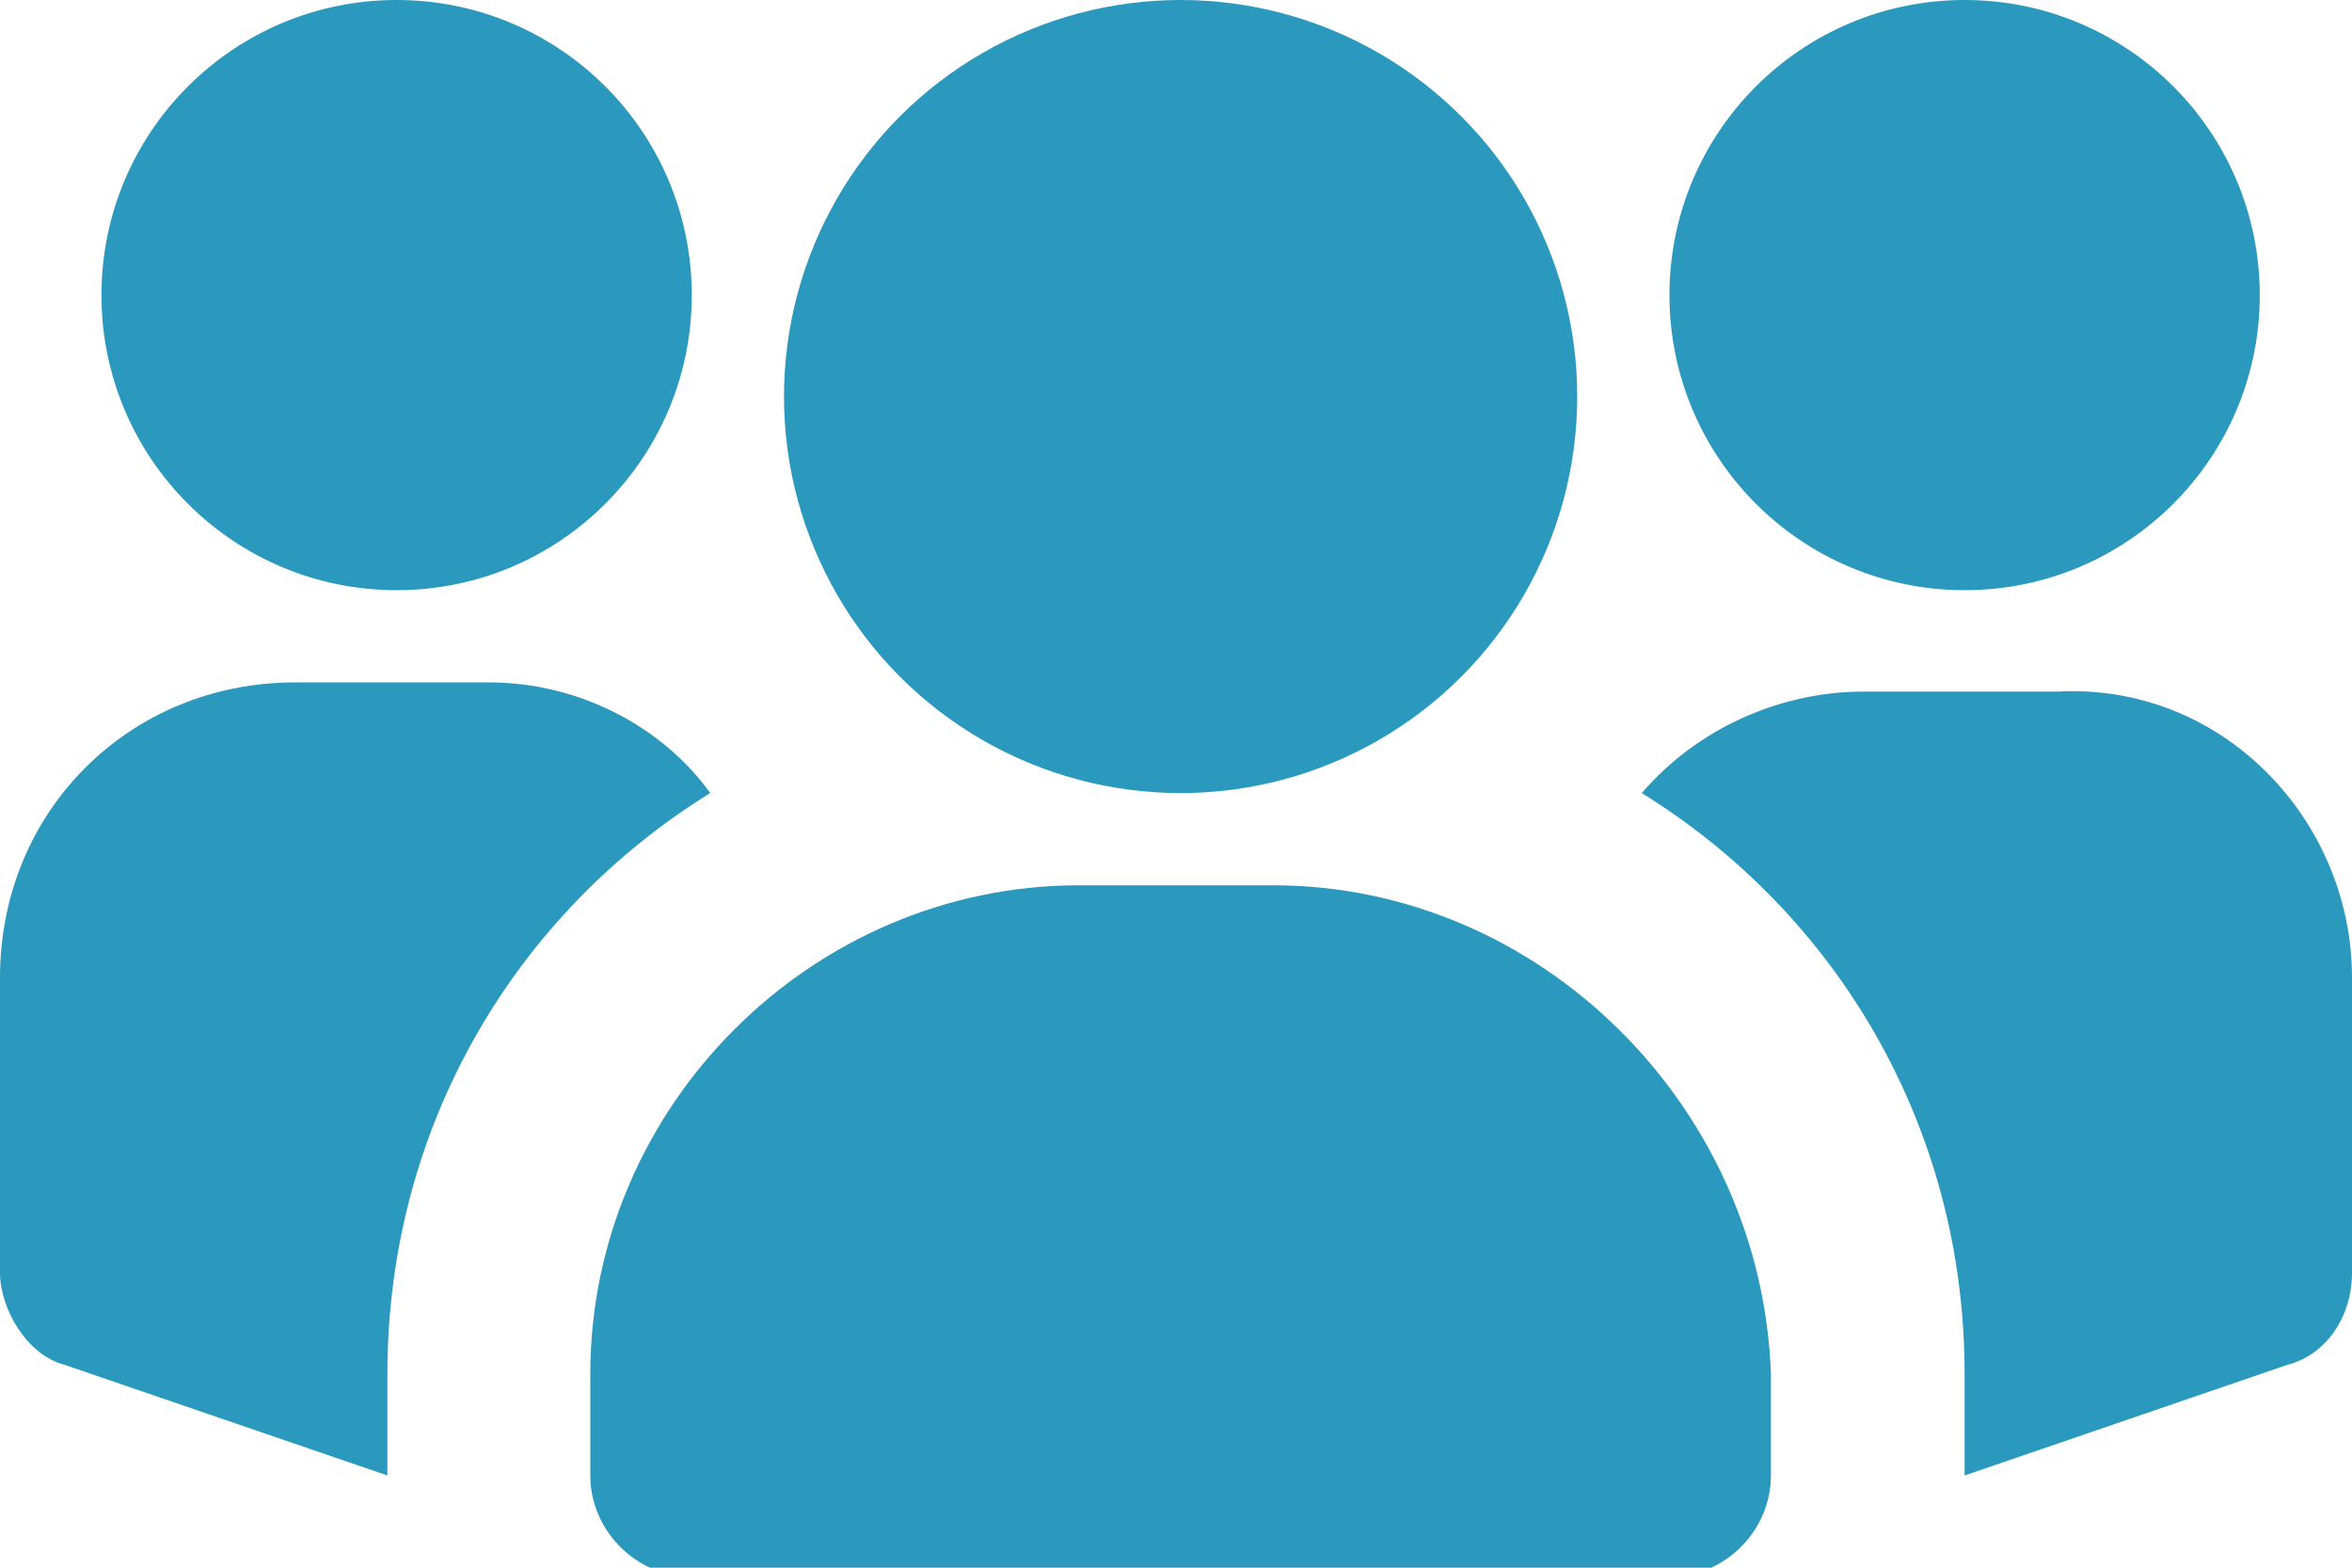 <?xml version="1.0" encoding="utf-8"?>
<!-- Generator: Adobe Illustrator 27.2.0, SVG Export Plug-In . SVG Version: 6.00 Build 0)  -->
<svg version="1.1" id="Ebene_1" xmlns="http://www.w3.org/2000/svg" xmlns:xlink="http://www.w3.org/1999/xlink" x="0px" y="0px"
	 viewBox="0 0 25.5 17" style="enable-background:new 0 0 25.5 17;" xml:space="preserve">
<style type="text/css">
	.st0{fill:#2b98bd;}
</style>
<g id="Group_x2C__Community_00000003806229062605351650000004493923717902492297_">
	<g>
		<circle class="st0" cx="4.3" cy="3.2" r="3.2"/>
		<path class="st0" d="M7.7,8.6c-2.1,1.3-3.5,3.6-3.5,6.3V16l-3.5-1.2c-0.4-0.1-0.7-0.6-0.7-1v-3.2c0-1.8,1.4-3.2,3.2-3.2h2.1
			C6.3,7.4,7.2,7.9,7.7,8.6z"/>
	</g>
	<g>
		<circle class="st0" cx="21.3" cy="3.2" r="3.2"/>
		<path class="st0" d="M25.5,10.6v3.2c0,0.5-0.3,0.9-0.7,1L21.3,16v-1.1c0-2.7-1.4-5-3.5-6.3c0.6-0.7,1.5-1.1,2.4-1.1h2.1
			C24.1,7.4,25.5,8.9,25.5,10.6z"/>
	</g>
	<g>
		<circle class="st0" cx="12.8" cy="4.3" r="4.3"/>
		<path class="st0" d="M13.8,9.6h-2.1c-2.9,0-5.3,2.4-5.3,5.3v1.1c0,0.6,0.5,1.1,1.1,1.1h10.6c0.6,0,1.1-0.5,1.1-1.1v-1.1
			C19.1,12,16.7,9.6,13.8,9.6z"/>
	</g>
</g>
</svg>
